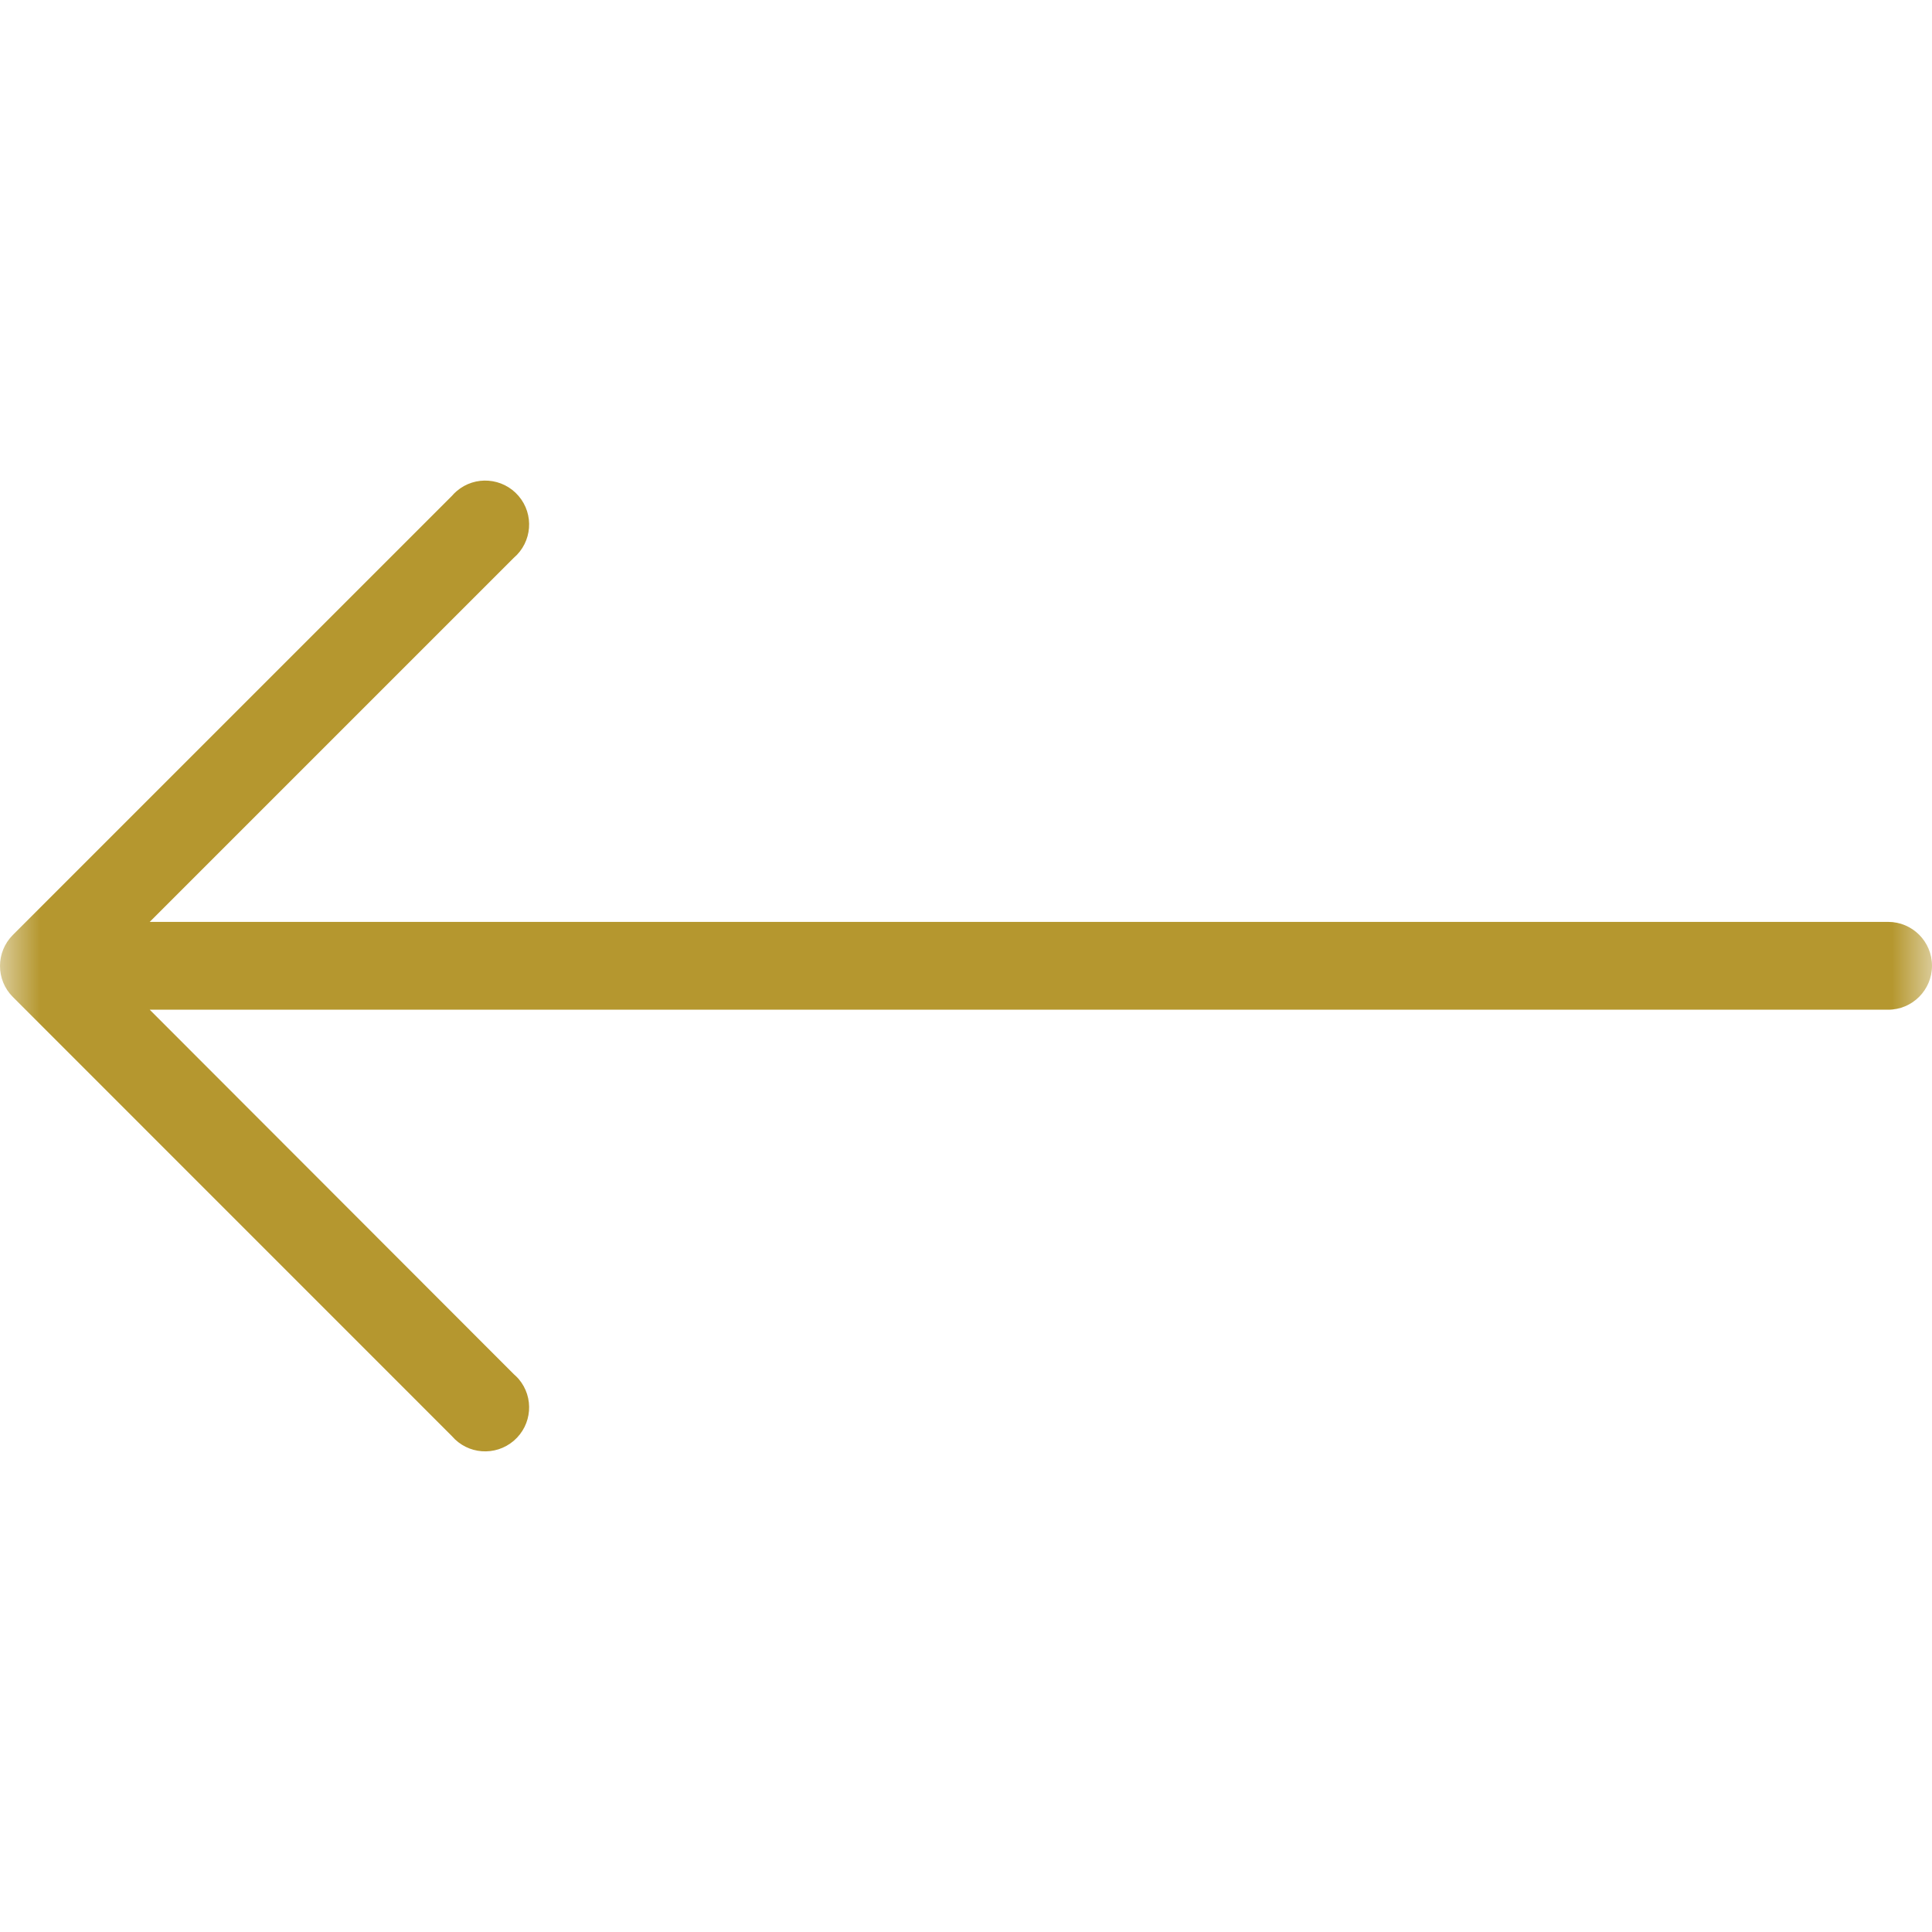 <?xml version="1.0" encoding="UTF-8"?>
<svg xmlns="http://www.w3.org/2000/svg" width="24" height="24" viewBox="0 0 24 24" fill="none">
  <g clip-path="url(#clip0_442_1475)">
    <mask id="mask0_442_1475" style="mask-type:luminance" maskUnits="userSpaceOnUse" x="0" y="0" width="24" height="24">
      <path d="M0 24L24 24L24 0L0 0L0 24Z" fill="white"></path>
    </mask>
    <g mask="url(#mask0_442_1475)">
      <path d="M0.159 12.384L5.613 17.839C5.809 18.068 6.153 18.094 6.382 17.898C6.611 17.702 6.638 17.358 6.442 17.129C6.423 17.108 6.403 17.088 6.382 17.07L1.86 12.543H23.455C23.756 12.543 24 12.298 24 11.997C24 11.696 23.756 11.452 23.455 11.452H1.86L6.382 6.93C6.611 6.734 6.638 6.39 6.442 6.161C6.246 5.932 5.901 5.905 5.673 6.101C5.651 6.12 5.631 6.14 5.613 6.161L0.159 11.615C-0.053 11.828 -0.053 12.172 0.159 12.384Z" fill="#B5972F"></path>
    </g>
  </g>
  <defs>
    <clipPath id="clip0_442_1475">
      <rect width="24" height="24" fill="white"></rect>
    </clipPath>
  </defs>
</svg>
